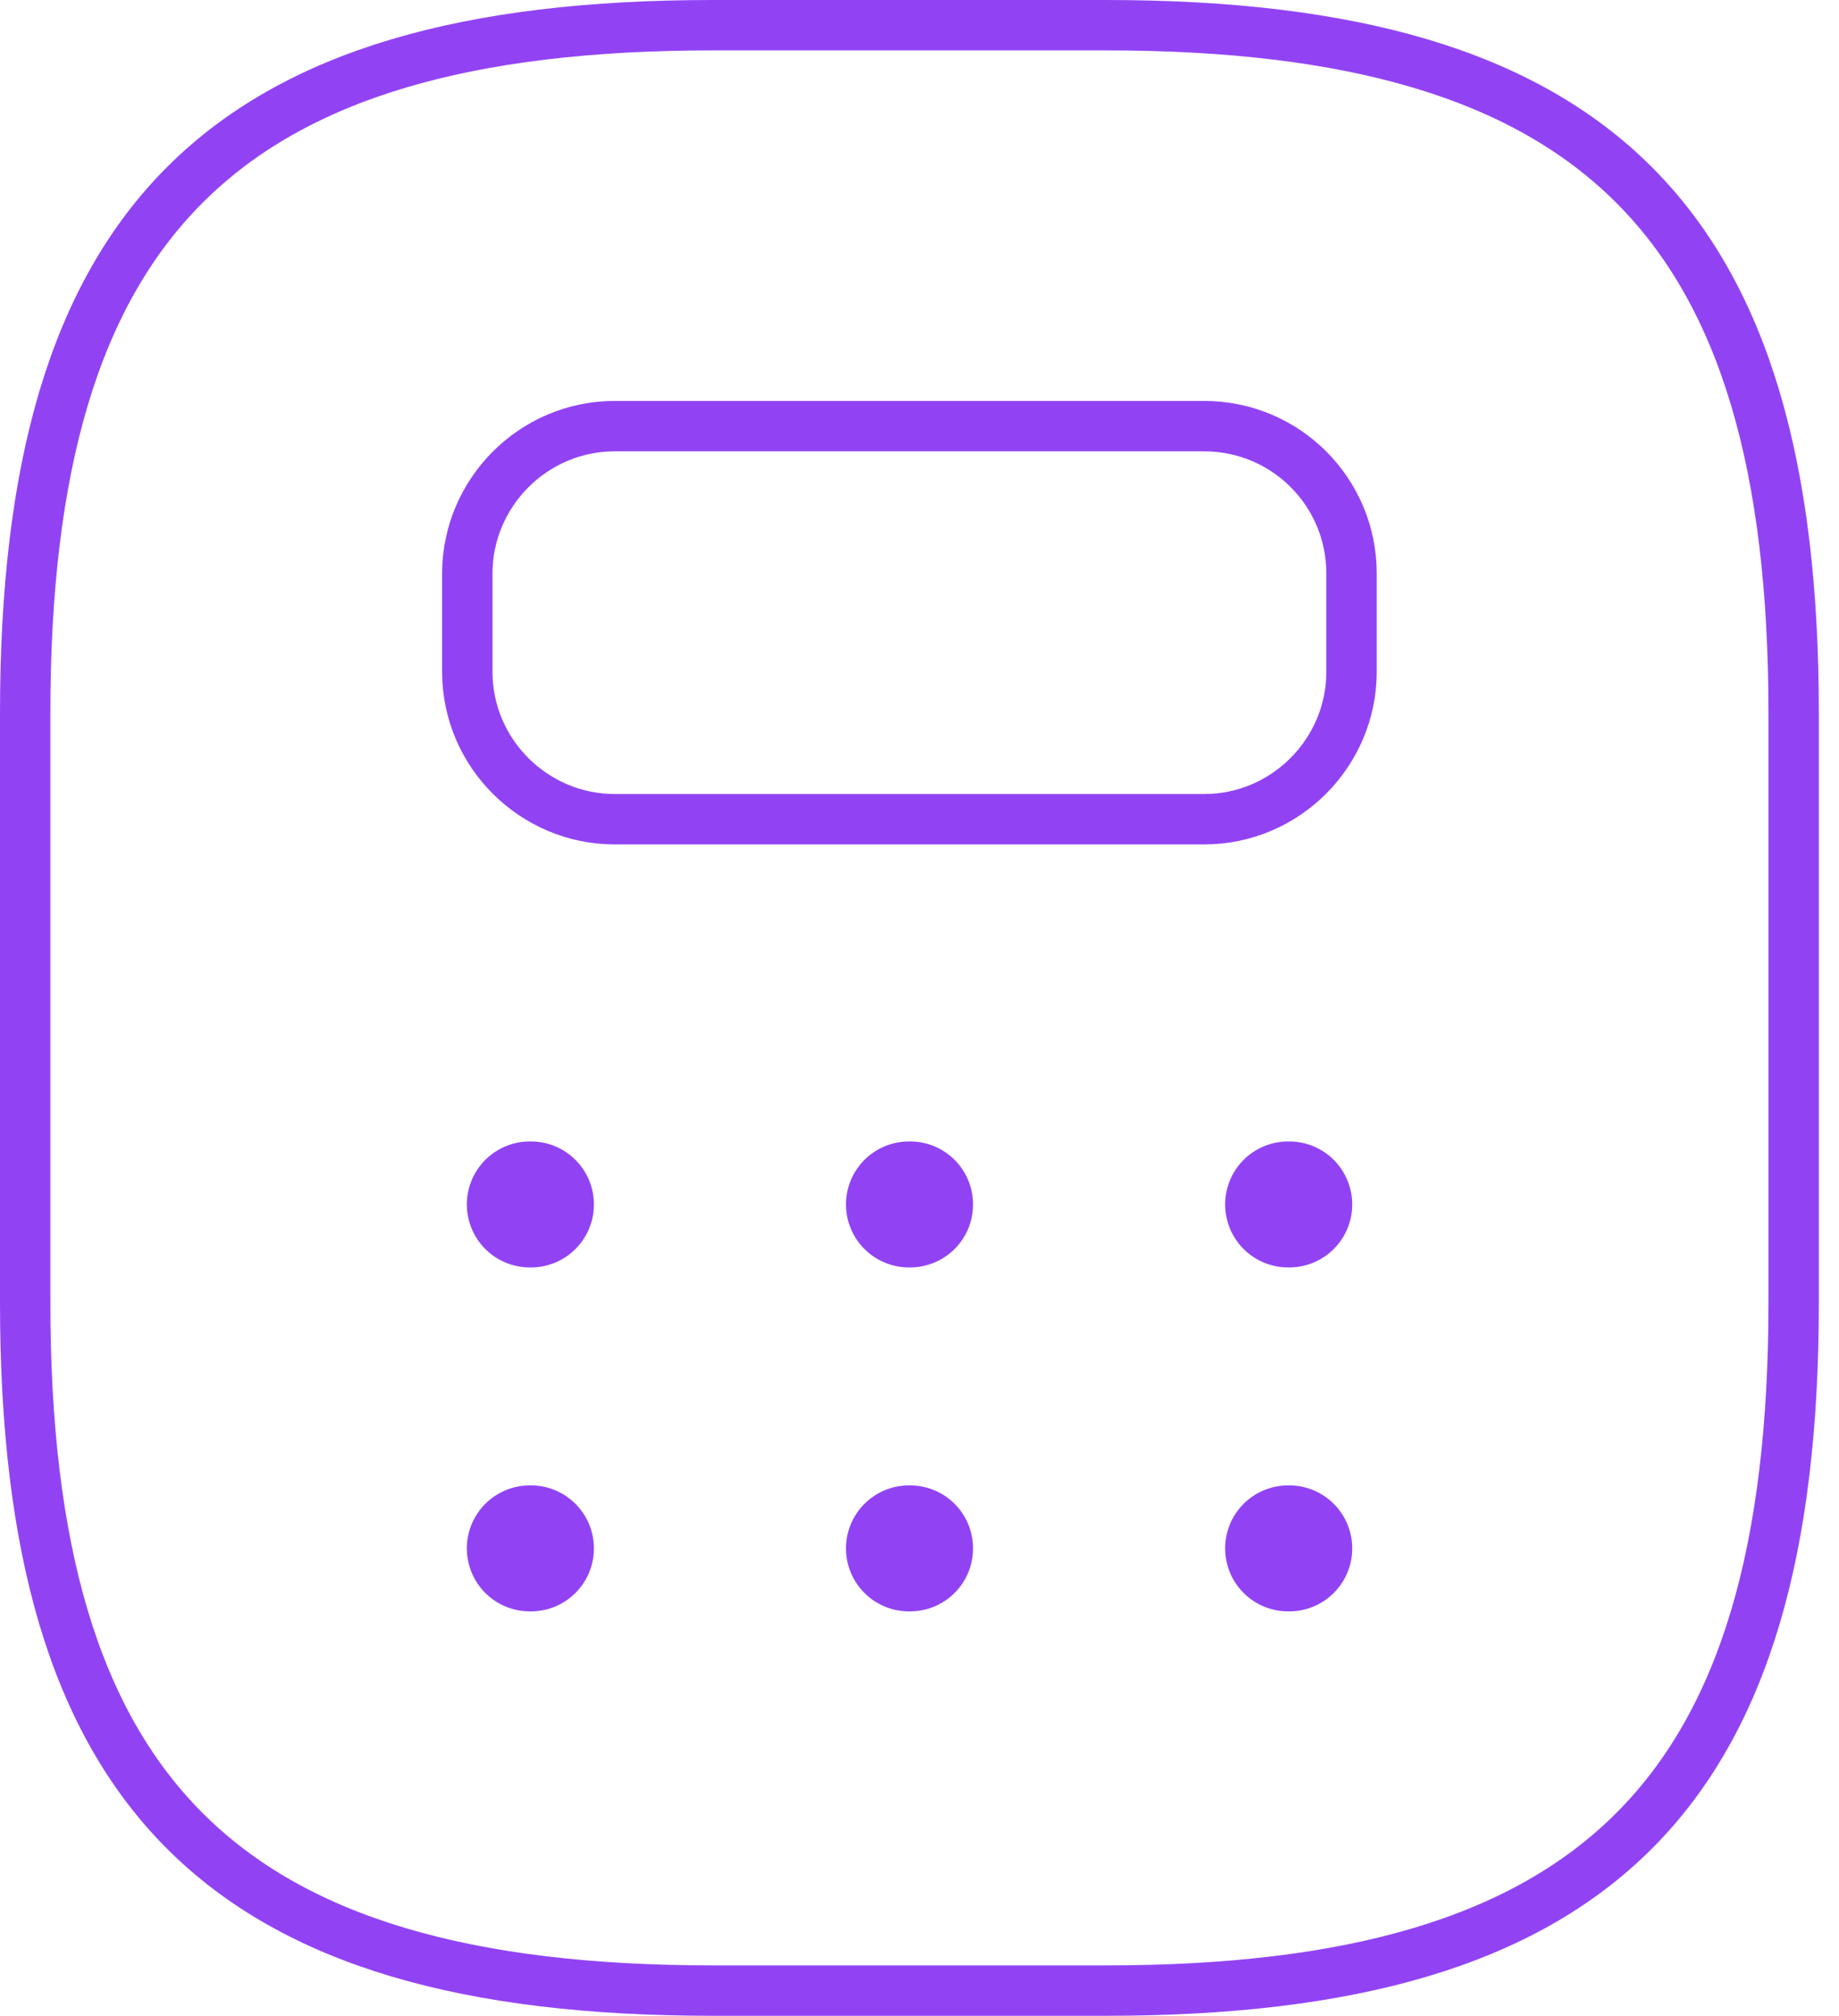 <svg width="73" height="80" viewBox="0 0 73 80" fill="none" xmlns="http://www.w3.org/2000/svg">
<path d="M28.3 79H43.9C63.4 79 71.2 71.2 71.2 51.7V28.3C71.2 8.8 63.4 1 43.9 1H28.3C8.8 1 1 8.8 1 28.3V51.7C1 71.2 8.8 79 28.3 79Z" stroke="#9143F4" stroke-width="2" stroke-linecap="round" stroke-linejoin="round"/>
<path d="M53.65 22.762V26.662C53.65 29.86 51.037 32.512 47.8 32.512H24.4C21.202 32.512 18.55 29.899 18.55 26.662V22.762C18.55 19.564 21.163 16.912 24.4 16.912H47.8C51.037 16.912 53.65 19.525 53.65 22.762Z" stroke="#9143F4" stroke-width="2" stroke-linecap="round" stroke-linejoin="round"/>
<path d="M21.031 47.8H21.076" stroke="#9143F4" stroke-width="5" stroke-linecap="round" stroke-linejoin="round"/>
<path d="M36.081 47.8H36.126" stroke="#9143F4" stroke-width="5" stroke-linecap="round" stroke-linejoin="round"/>
<path d="M51.132 47.8H51.177" stroke="#9143F4" stroke-width="5" stroke-linecap="round" stroke-linejoin="round"/>
<path d="M21.031 61.45H21.076" stroke="#9143F4" stroke-width="5" stroke-linecap="round" stroke-linejoin="round"/>
<path d="M36.081 61.45H36.126" stroke="#9143F4" stroke-width="5" stroke-linecap="round" stroke-linejoin="round"/>
<path d="M51.132 61.45H51.177" stroke="#9143F4" stroke-width="5" stroke-linecap="round" stroke-linejoin="round"/>
</svg>
